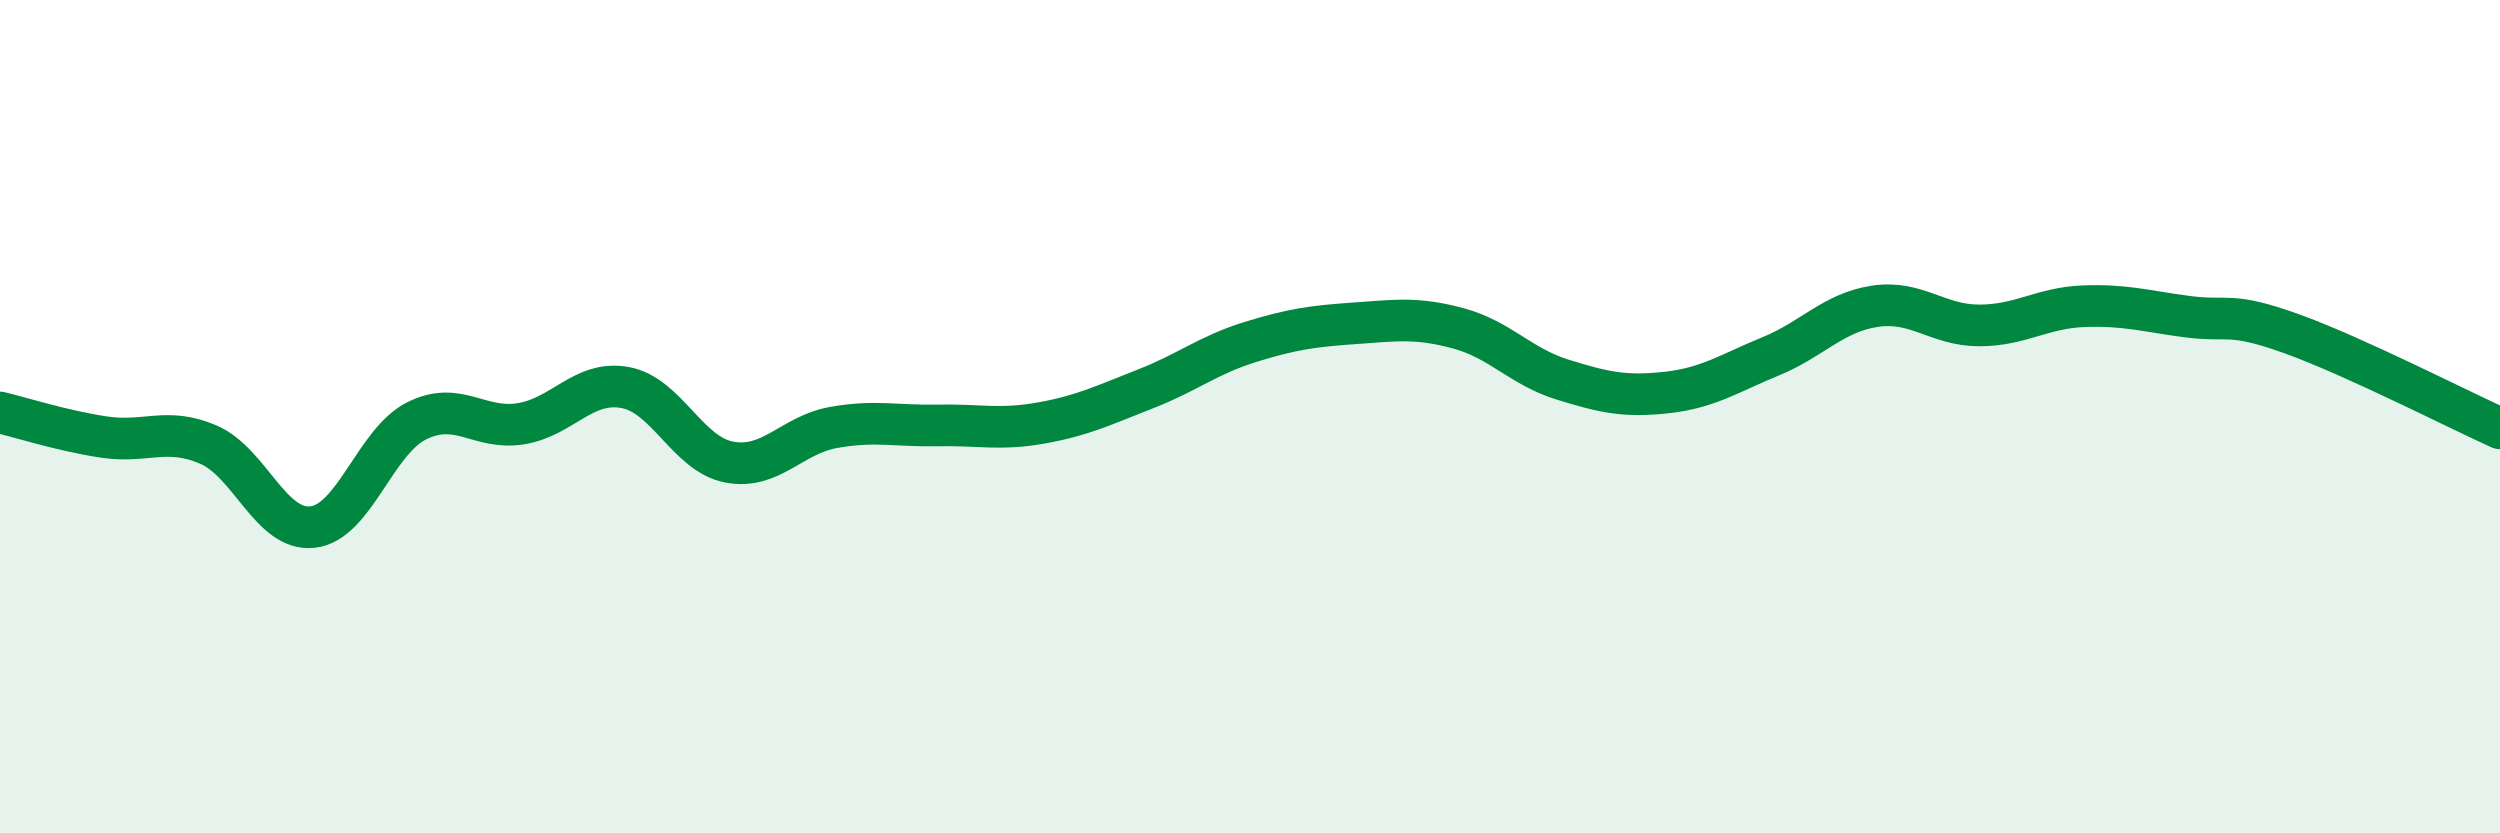 
    <svg width="60" height="20" viewBox="0 0 60 20" xmlns="http://www.w3.org/2000/svg">
      <path
        d="M 0,9.9 C 0.5,10.02 1.5,10.34 2.5,10.49 C 3.5,10.64 4,10.24 5,10.67 C 6,11.1 6.5,12.76 7.5,12.65 C 8.5,12.54 9,10.6 10,10.1 C 11,9.6 11.5,10.33 12.5,10.17 C 13.5,10.01 14,9.12 15,9.3 C 16,9.48 16.5,10.9 17.5,11.09 C 18.5,11.28 19,10.44 20,10.26 C 21,10.08 21.5,10.23 22.5,10.21 C 23.5,10.19 24,10.33 25,10.15 C 26,9.97 26.5,9.72 27.5,9.33 C 28.5,8.94 29,8.52 30,8.21 C 31,7.9 31.5,7.83 32.5,7.76 C 33.5,7.69 34,7.61 35,7.88 C 36,8.15 36.5,8.8 37.5,9.11 C 38.5,9.42 39,9.53 40,9.42 C 41,9.31 41.5,8.96 42.5,8.55 C 43.5,8.14 44,7.5 45,7.35 C 46,7.2 46.5,7.81 47.5,7.81 C 48.5,7.81 49,7.39 50,7.35 C 51,7.31 51.5,7.47 52.5,7.6 C 53.5,7.73 53.5,7.47 55,8.01 C 56.5,8.55 59,9.83 60,10.28L60 20L0 20Z"
        fill="#008740"
        opacity="0.1"
        stroke-linecap="round"
        stroke-linejoin="round"
      />
      <path
        d="M 0,9.9 C 0.5,10.02 1.5,10.34 2.5,10.49 C 3.5,10.64 4,10.24 5,10.67 C 6,11.1 6.5,12.76 7.5,12.65 C 8.5,12.54 9,10.6 10,10.1 C 11,9.6 11.5,10.33 12.5,10.17 C 13.5,10.01 14,9.12 15,9.3 C 16,9.48 16.5,10.9 17.5,11.09 C 18.5,11.28 19,10.44 20,10.26 C 21,10.08 21.5,10.23 22.5,10.21 C 23.5,10.19 24,10.33 25,10.15 C 26,9.97 26.5,9.72 27.5,9.33 C 28.5,8.94 29,8.52 30,8.21 C 31,7.9 31.5,7.83 32.5,7.76 C 33.5,7.69 34,7.61 35,7.88 C 36,8.15 36.5,8.8 37.5,9.11 C 38.5,9.42 39,9.53 40,9.42 C 41,9.31 41.5,8.96 42.5,8.55 C 43.5,8.14 44,7.5 45,7.35 C 46,7.2 46.5,7.81 47.5,7.81 C 48.5,7.81 49,7.39 50,7.35 C 51,7.31 51.5,7.47 52.5,7.6 C 53.5,7.73 53.5,7.47 55,8.01 C 56.5,8.55 59,9.83 60,10.28"
        stroke="#008740"
        stroke-width="1"
        fill="none"
        stroke-linecap="round"
        stroke-linejoin="round"
      />
    </svg>
  